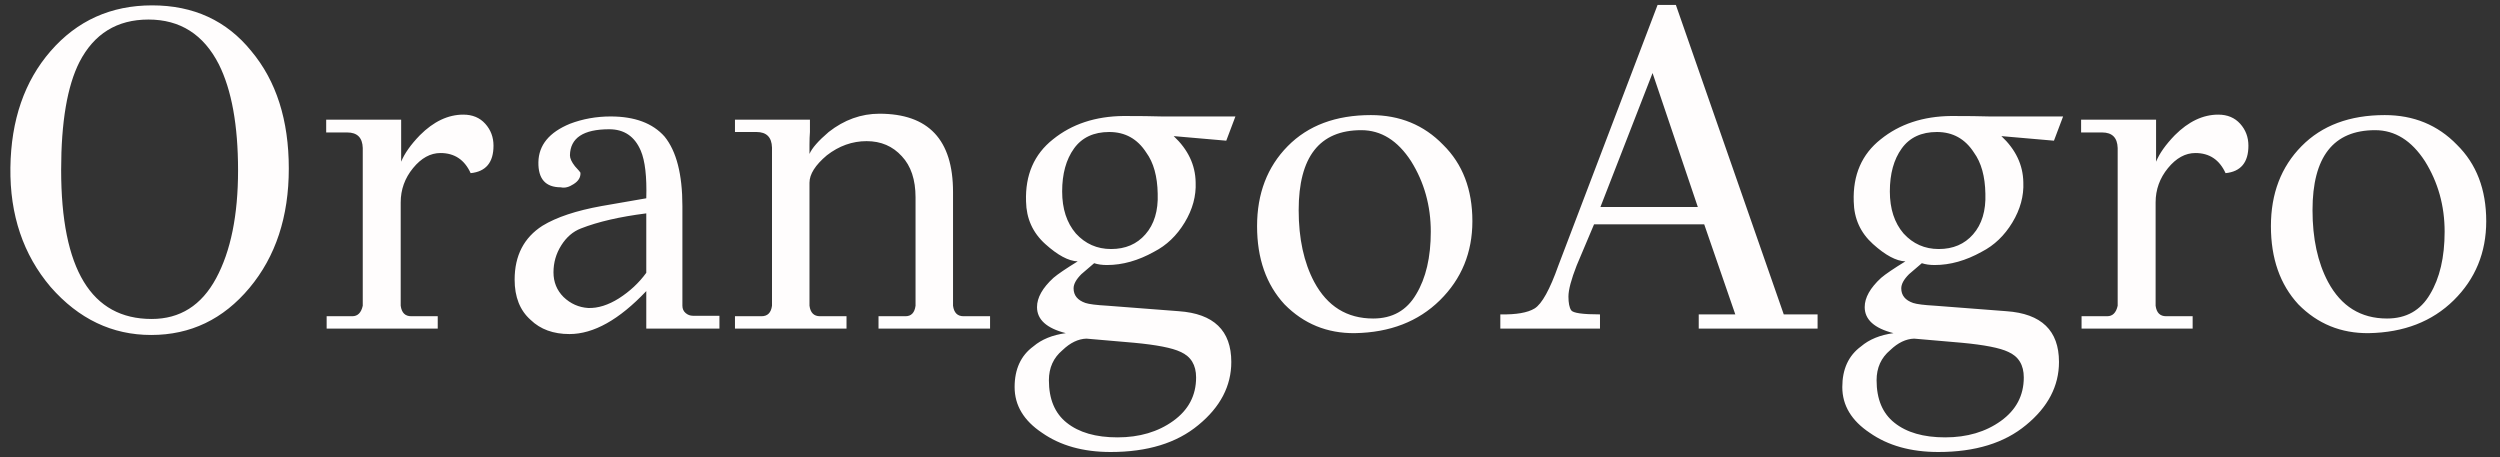 <svg width="175" height="32" viewBox="0 0 175 32" fill="none" xmlns="http://www.w3.org/2000/svg">
<rect x="0" y="0" width="175" height="32" fill="#333333" stroke="none"/>
<path d="M17.592 3.576C19.341 5.667 20.216 8.408 20.216 11.8C20.216 15.171 19.299 17.955 17.464 20.152C15.629 22.349 13.336 23.448 10.584 23.448C7.853 23.448 5.507 22.328 3.544 20.088C1.624 17.827 0.685 15.043 0.728 11.736C0.771 8.408 1.709 5.688 3.544 3.576C5.4 1.443 7.768 0.376 10.648 0.376C13.549 0.376 15.864 1.443 17.592 3.576ZM10.616 22.328C12.6 22.328 14.104 21.379 15.128 19.48C16.152 17.581 16.664 15.064 16.664 11.928C16.664 8.771 16.216 6.296 15.32 4.504C14.253 2.413 12.611 1.368 10.392 1.368C8.195 1.368 6.584 2.36 5.56 4.344C4.707 6.029 4.28 8.547 4.28 11.896C4.28 18.851 6.392 22.328 10.616 22.328ZM25.393 21.4V10.36C25.371 9.635 25.009 9.272 24.305 9.272H22.833V8.376H28.081V11.32C28.315 10.744 28.753 10.125 29.393 9.464C30.353 8.504 31.366 8.024 32.433 8.024C33.073 8.024 33.585 8.237 33.969 8.664C34.353 9.091 34.545 9.603 34.545 10.2C34.545 11.373 34.011 12.013 32.945 12.12C32.518 11.181 31.814 10.712 30.833 10.712C30.129 10.712 29.489 11.064 28.913 11.768C28.337 12.472 28.049 13.272 28.049 14.168V21.4C28.113 21.891 28.358 22.136 28.785 22.136H30.641V23H22.865V22.136H24.657C25.041 22.136 25.286 21.891 25.393 21.4ZM50.36 22.104V23H45.24V20.376C43.341 22.381 41.549 23.384 39.864 23.384C38.733 23.384 37.827 23.053 37.144 22.392C36.397 21.731 36.024 20.792 36.024 19.576C36.024 17.891 36.675 16.632 37.976 15.8C38.957 15.203 40.333 14.744 42.104 14.424L45.24 13.88C45.283 12.365 45.155 11.256 44.856 10.552C44.429 9.549 43.693 9.048 42.648 9.048C40.835 9.048 39.917 9.656 39.896 10.872C39.896 11.085 40.013 11.341 40.248 11.64C40.504 11.917 40.632 12.067 40.632 12.088C40.653 12.408 40.493 12.675 40.152 12.888C39.832 13.101 39.533 13.176 39.256 13.112C38.189 13.112 37.667 12.525 37.688 11.352C37.709 10.157 38.445 9.261 39.896 8.664C40.792 8.323 41.741 8.152 42.744 8.152C44.429 8.152 45.688 8.621 46.52 9.56C47.352 10.584 47.768 12.205 47.768 14.424V21.4C47.768 21.613 47.843 21.784 47.992 21.912C48.141 22.04 48.312 22.104 48.504 22.104H50.36ZM45.24 19.096V14.936C43.384 15.171 41.859 15.523 40.664 15.992C40.109 16.205 39.651 16.6 39.288 17.176C38.925 17.752 38.744 18.381 38.744 19.064C38.744 19.747 38.979 20.323 39.448 20.792C39.939 21.261 40.515 21.517 41.176 21.56C41.859 21.581 42.573 21.357 43.32 20.888C44.088 20.397 44.728 19.8 45.24 19.096ZM69.304 22.136V23H61.496V22.136H63.384C63.789 22.136 64.024 21.891 64.088 21.4V13.816C64.088 12.579 63.768 11.619 63.128 10.936C62.488 10.232 61.667 9.88 60.664 9.88C59.661 9.88 58.733 10.211 57.88 10.872C57.069 11.555 56.664 12.195 56.664 12.792V21.4C56.728 21.891 56.973 22.136 57.4 22.136H59.256V23H51.448V22.136H53.304C53.731 22.136 53.976 21.891 54.04 21.4V10.328C54.019 9.603 53.656 9.24 52.952 9.24H51.448V8.376H56.696V9.24C56.675 9.496 56.664 9.795 56.664 10.136V10.776C56.835 10.371 57.283 9.859 58.008 9.24C59.096 8.387 60.28 7.96 61.56 7.96C64.995 7.96 66.712 9.784 66.712 13.432V21.4C66.776 21.891 67.021 22.136 67.448 22.136H69.304ZM81.327 8.152H86.479L85.839 9.848L82.159 9.528C83.162 10.467 83.674 11.544 83.695 12.76C83.738 13.72 83.482 14.659 82.927 15.576C82.373 16.493 81.658 17.176 80.783 17.624C79.674 18.243 78.575 18.552 77.487 18.552C77.146 18.552 76.847 18.509 76.591 18.424L75.695 19.192C75.333 19.555 75.151 19.885 75.151 20.184C75.151 20.675 75.429 21.016 75.983 21.208C76.239 21.293 76.751 21.357 77.519 21.4L82.511 21.784C84.965 21.955 86.191 23.139 86.191 25.336C86.191 27.021 85.423 28.493 83.887 29.752C82.373 31.011 80.325 31.64 77.743 31.64C75.823 31.64 74.223 31.192 72.943 30.296C71.663 29.443 71.023 28.376 71.023 27.096C71.023 25.837 71.461 24.888 72.335 24.248C72.911 23.757 73.669 23.448 74.607 23.32C73.263 22.979 72.591 22.371 72.591 21.496C72.591 20.835 72.975 20.152 73.743 19.448C74.042 19.192 74.607 18.808 75.439 18.296C74.799 18.275 74.042 17.869 73.167 17.08C72.293 16.291 71.845 15.299 71.823 14.104C71.759 12.248 72.389 10.797 73.711 9.752C75.034 8.685 76.677 8.141 78.639 8.12C79.77 8.12 80.666 8.131 81.327 8.152ZM77.775 17.432C78.778 17.432 79.578 17.091 80.175 16.408C80.794 15.704 81.082 14.755 81.039 13.56C81.018 12.344 80.751 11.384 80.239 10.68C79.621 9.72 78.757 9.24 77.647 9.24C76.559 9.24 75.738 9.624 75.183 10.392C74.629 11.16 74.351 12.163 74.351 13.4C74.351 14.616 74.671 15.597 75.311 16.344C75.973 17.069 76.794 17.432 77.775 17.432ZM79.375 23.992L76.047 23.704C75.471 23.725 74.917 23.992 74.383 24.504C73.743 25.037 73.423 25.741 73.423 26.616C73.423 27.939 73.839 28.931 74.671 29.592C75.525 30.275 76.709 30.616 78.223 30.616C79.759 30.616 81.061 30.232 82.127 29.464C83.194 28.696 83.727 27.683 83.727 26.424C83.727 25.549 83.365 24.952 82.639 24.632C82.063 24.355 80.975 24.141 79.375 23.992ZM101.019 10.136C102.384 11.48 103.067 13.261 103.067 15.48C103.067 17.677 102.31 19.523 100.795 21.016C99.28 22.509 97.296 23.277 94.843 23.32C92.902 23.341 91.259 22.669 89.915 21.304C88.635 19.917 87.995 18.093 87.995 15.832C87.995 13.549 88.71 11.683 90.139 10.232C91.568 8.781 93.51 8.056 95.963 8.056C97.99 8.056 99.675 8.749 101.019 10.136ZM96.123 22.296C97.467 22.296 98.47 21.731 99.131 20.6C99.814 19.469 100.155 18.008 100.155 16.216C100.155 14.403 99.696 12.76 98.779 11.288C97.84 9.837 96.678 9.112 95.291 9.112C92.368 9.112 90.907 10.979 90.907 14.712C90.907 16.696 91.27 18.371 91.995 19.736C92.912 21.443 94.288 22.296 96.123 22.296ZM127.231 22.008V23H118.911V22.008H121.471L119.295 15.704H111.583L110.367 18.584C109.983 19.565 109.791 20.291 109.791 20.76C109.791 21.208 109.855 21.528 109.983 21.72C110.111 21.912 110.783 22.008 111.999 22.008V23H105.023V22.008C106.133 22.029 106.933 21.891 107.423 21.592C107.935 21.272 108.49 20.269 109.087 18.584L116.031 0.344H117.311L124.863 22.008H127.231ZM112.031 14.488H118.847L115.679 5.112L112.031 14.488ZM139.265 8.152H144.417L143.777 9.848L140.097 9.528C141.099 10.467 141.611 11.544 141.633 12.76C141.675 13.72 141.419 14.659 140.865 15.576C140.31 16.493 139.595 17.176 138.721 17.624C137.611 18.243 136.513 18.552 135.425 18.552C135.083 18.552 134.785 18.509 134.529 18.424L133.633 19.192C133.27 19.555 133.089 19.885 133.089 20.184C133.089 20.675 133.366 21.016 133.921 21.208C134.177 21.293 134.689 21.357 135.457 21.4L140.449 21.784C142.902 21.955 144.129 23.139 144.129 25.336C144.129 27.021 143.361 28.493 141.825 29.752C140.31 31.011 138.262 31.64 135.681 31.64C133.761 31.64 132.161 31.192 130.881 30.296C129.601 29.443 128.961 28.376 128.961 27.096C128.961 25.837 129.398 24.888 130.273 24.248C130.849 23.757 131.606 23.448 132.545 23.32C131.201 22.979 130.529 22.371 130.529 21.496C130.529 20.835 130.913 20.152 131.681 19.448C131.979 19.192 132.545 18.808 133.377 18.296C132.737 18.275 131.979 17.869 131.105 17.08C130.23 16.291 129.782 15.299 129.761 14.104C129.697 12.248 130.326 10.797 131.649 9.752C132.971 8.685 134.614 8.141 136.577 8.12C137.707 8.12 138.603 8.131 139.265 8.152ZM135.713 17.432C136.715 17.432 137.515 17.091 138.113 16.408C138.731 15.704 139.019 14.755 138.977 13.56C138.955 12.344 138.689 11.384 138.177 10.68C137.558 9.72 136.694 9.24 135.585 9.24C134.497 9.24 133.675 9.624 133.121 10.392C132.566 11.16 132.289 12.163 132.289 13.4C132.289 14.616 132.609 15.597 133.249 16.344C133.91 17.069 134.731 17.432 135.713 17.432ZM137.313 23.992L133.985 23.704C133.409 23.725 132.854 23.992 132.321 24.504C131.681 25.037 131.361 25.741 131.361 26.616C131.361 27.939 131.777 28.931 132.609 29.592C133.462 30.275 134.646 30.616 136.161 30.616C137.697 30.616 138.998 30.232 140.065 29.464C141.131 28.696 141.665 27.683 141.665 26.424C141.665 25.549 141.302 24.952 140.577 24.632C140.001 24.355 138.913 24.141 137.313 23.992ZM148.237 21.4V10.36C148.215 9.635 147.853 9.272 147.149 9.272H145.677V8.376H150.925V11.32C151.159 10.744 151.597 10.125 152.237 9.464C153.197 8.504 154.21 8.024 155.277 8.024C155.917 8.024 156.429 8.237 156.813 8.664C157.197 9.091 157.389 9.603 157.389 10.2C157.389 11.373 156.855 12.013 155.789 12.12C155.362 11.181 154.658 10.712 153.677 10.712C152.973 10.712 152.333 11.064 151.757 11.768C151.181 12.472 150.893 13.272 150.893 14.168V21.4C150.957 21.891 151.202 22.136 151.629 22.136H153.485V23H145.709V22.136H147.501C147.885 22.136 148.13 21.891 148.237 21.4ZM171.988 10.136C173.353 11.48 174.036 13.261 174.036 15.48C174.036 17.677 173.278 19.523 171.764 21.016C170.249 22.509 168.265 23.277 165.812 23.32C163.87 23.341 162.228 22.669 160.884 21.304C159.604 19.917 158.964 18.093 158.964 15.832C158.964 13.549 159.678 11.683 161.108 10.232C162.537 8.781 164.478 8.056 166.932 8.056C168.958 8.056 170.644 8.749 171.988 10.136ZM167.092 22.296C168.436 22.296 169.438 21.731 170.1 20.6C170.782 19.469 171.124 18.008 171.124 16.216C171.124 14.403 170.665 12.76 169.748 11.288C168.809 9.837 167.646 9.112 166.26 9.112C163.337 9.112 161.876 10.979 161.876 14.712C161.876 16.696 162.238 18.371 162.964 19.736C163.881 21.443 165.257 22.296 167.092 22.296Z" fill="#FFFDFD"/>
</svg>
